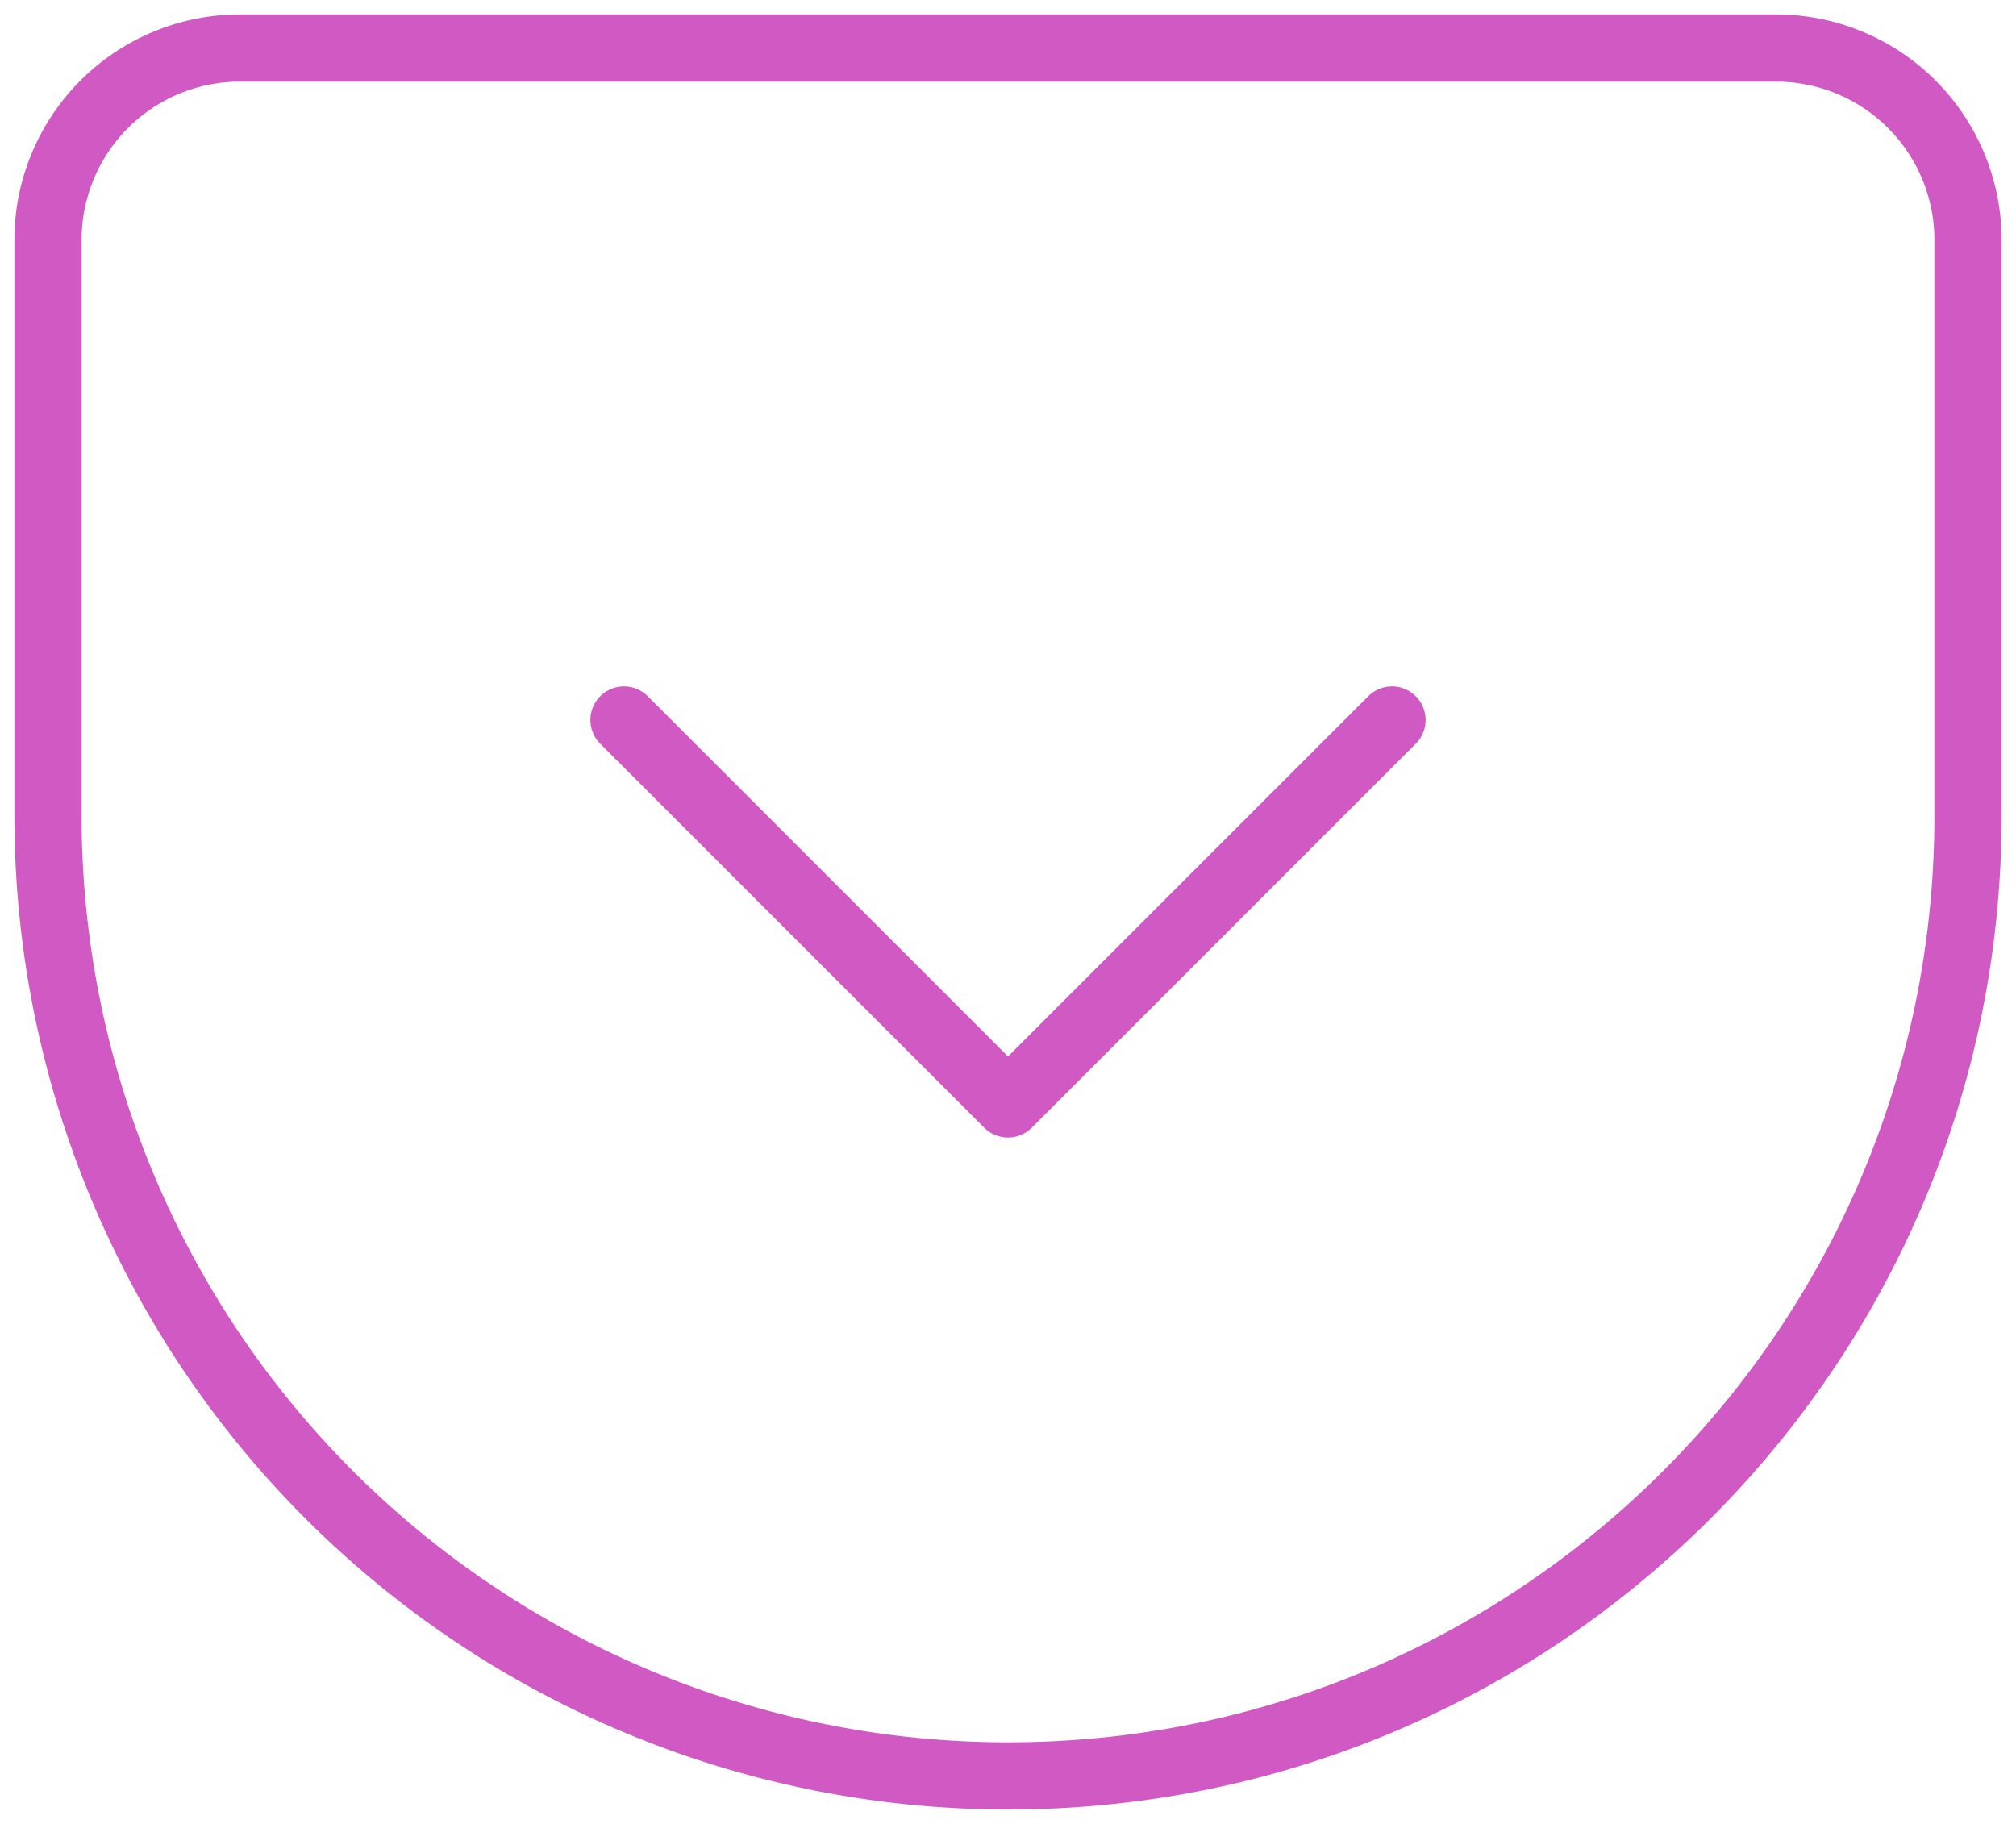 <svg width="42" height="38" xmlns="http://www.w3.org/2000/svg"><g stroke="#D159C4" stroke-width="1.4" fill="none" fill-rule="evenodd" stroke-linecap="round" stroke-linejoin="round"><path d="M5 1h32a4 4 0 0 1 4 4v12c0 11.046-8.954 20-20 20A20 20 0 0 1 1 17V5a4 4 0 0 1 4-4z"/><path d="M13 15l8 8 8-8"/></g></svg>